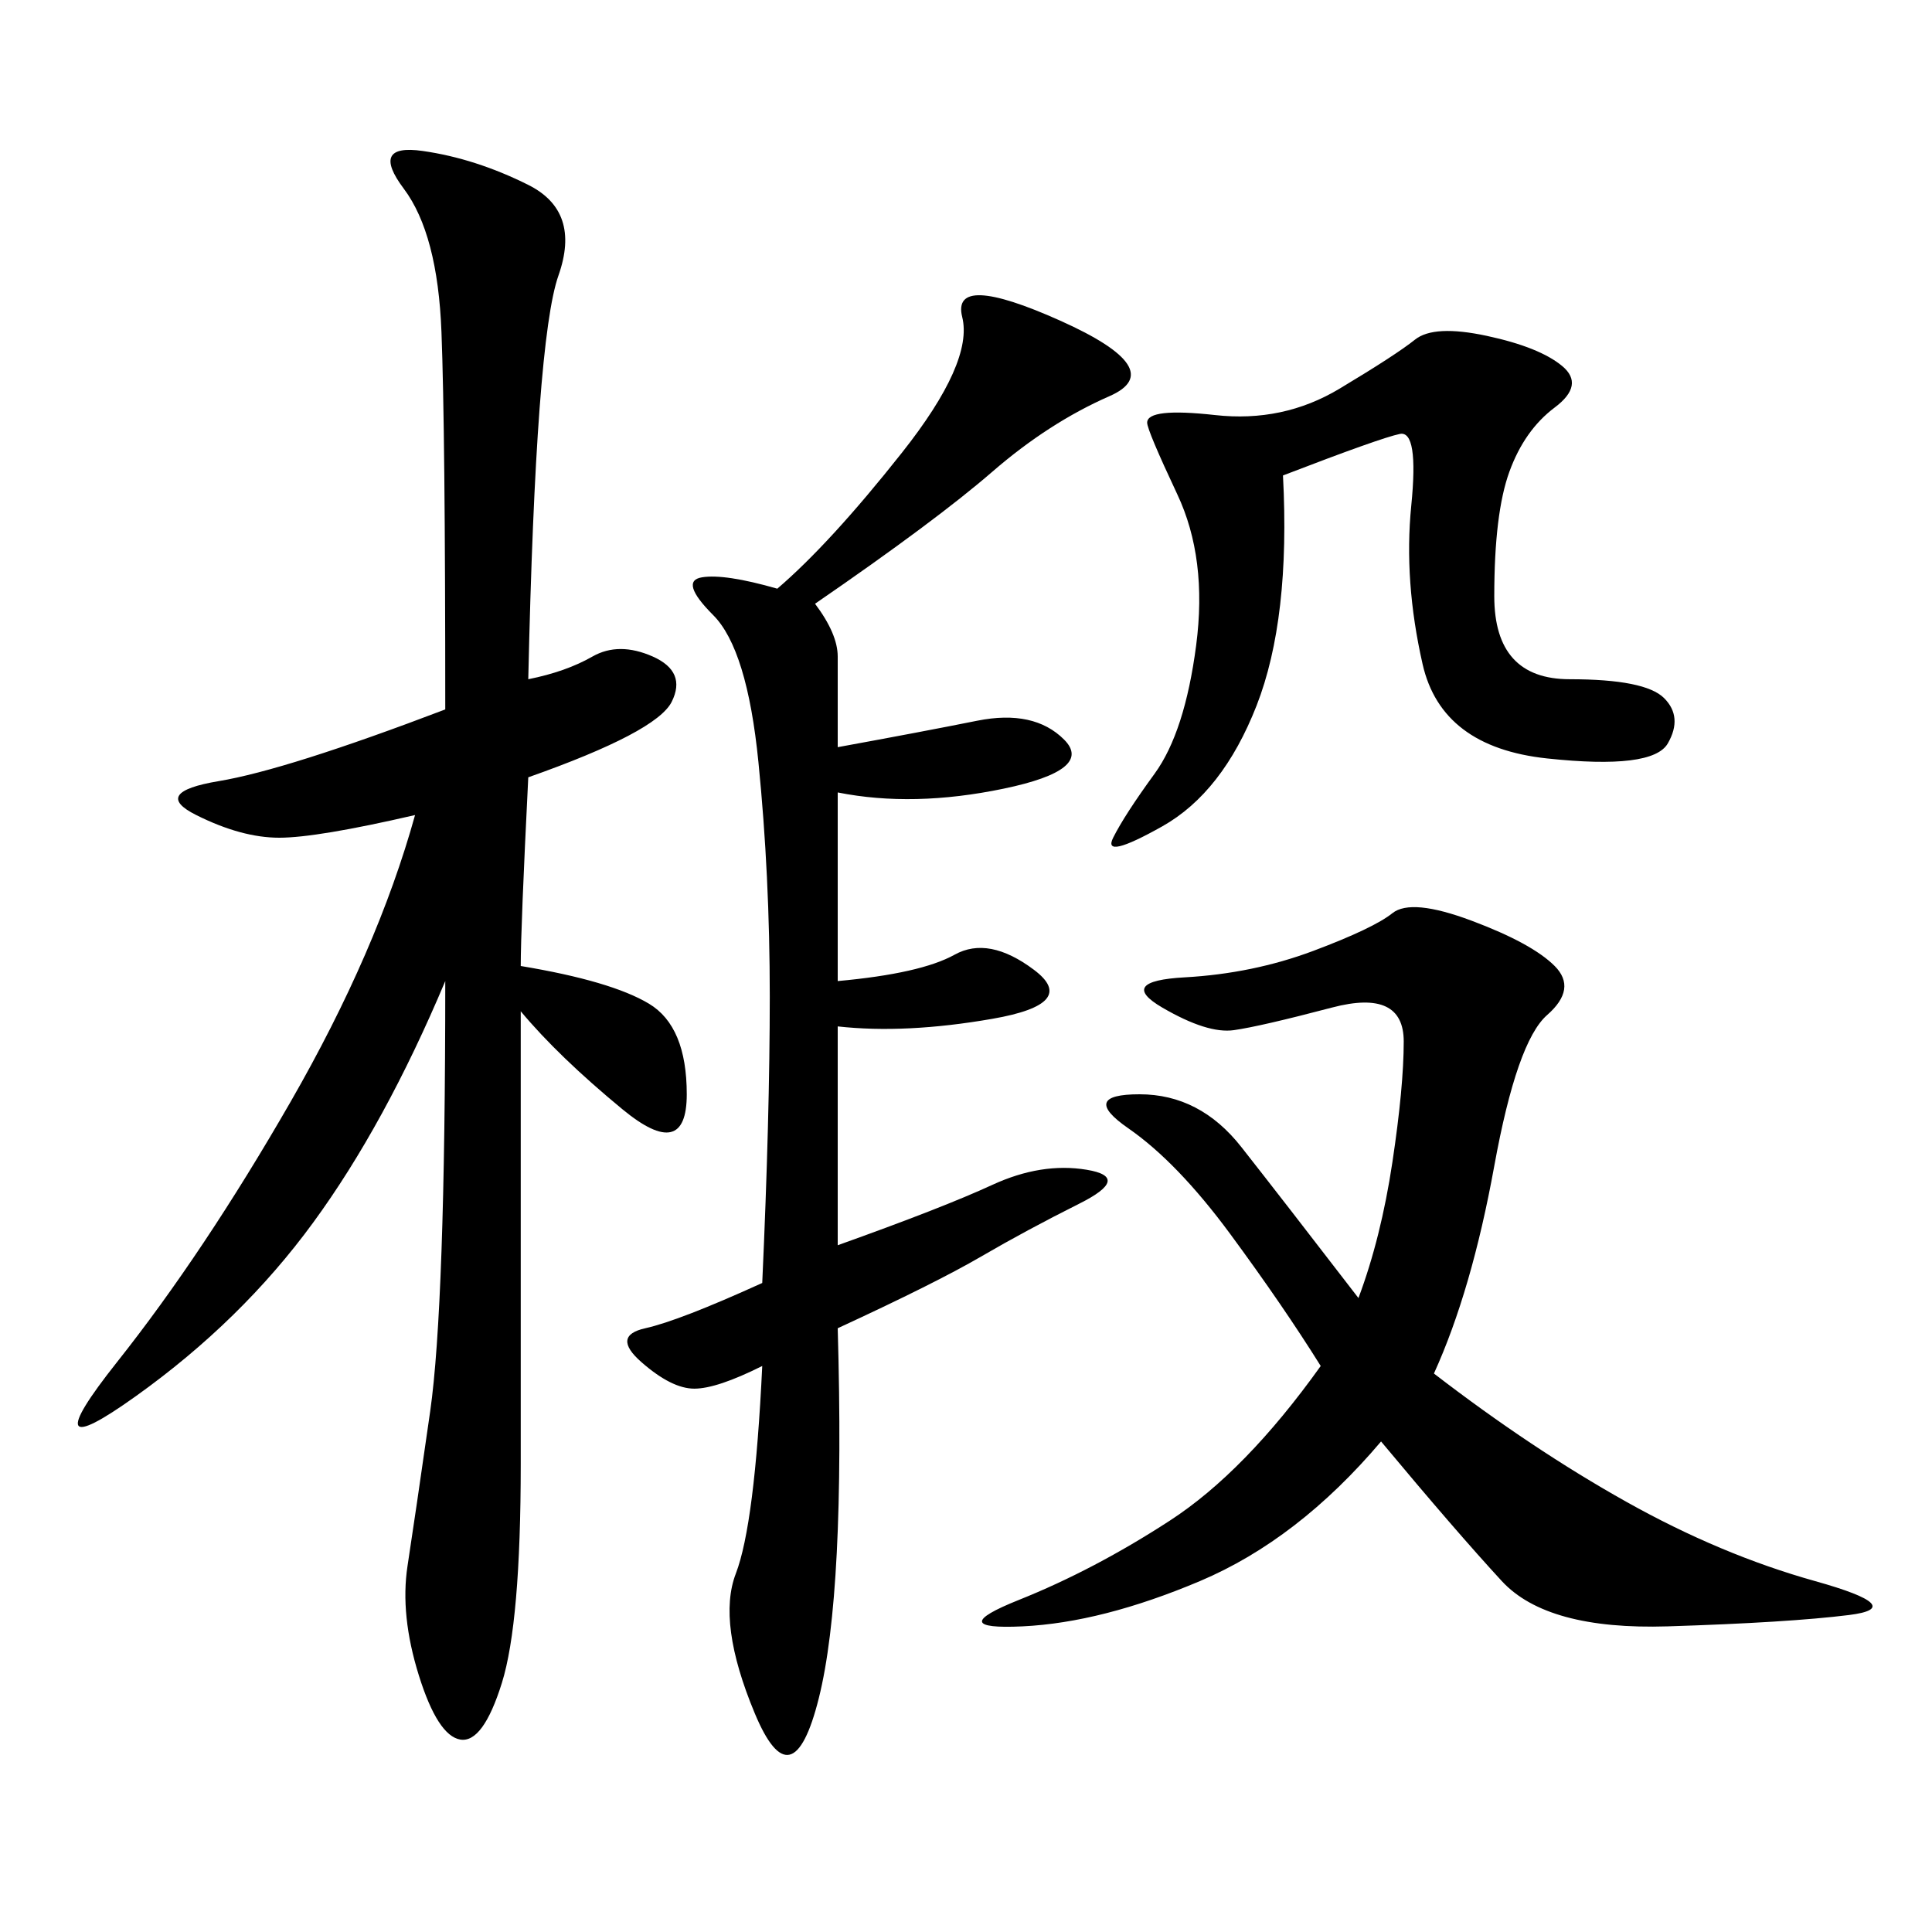 <svg xmlns="http://www.w3.org/2000/svg" xmlns:xlink="http://www.w3.org/1999/xlink" width="300" height="300"><path d="M80.86 150Q94.92 152.34 100.78 155.86Q106.64 159.38 106.64 169.92L106.64 169.92Q106.64 180.47 96.68 172.27Q86.72 164.06 80.86 157.03L80.86 157.03L80.86 227.34Q80.86 251.95 77.93 261.33Q75 270.70 71.48 270.12Q67.97 269.53 65.04 260.16Q62.11 250.78 63.28 243.16Q64.45 235.55 66.80 219.14Q69.14 202.73 69.14 152.34L69.14 152.34Q59.77 174.61 48.63 189.84Q37.50 205.08 21.09 216.80Q4.69 228.52 18.16 211.52Q31.64 194.53 45.12 171.09Q58.59 147.66 64.45 126.56L64.45 126.56Q49.22 130.08 43.36 130.08L43.36 130.08Q37.50 130.08 30.47 126.56Q23.44 123.05 33.98 121.29Q44.53 119.53 69.14 110.16L69.14 110.16Q69.14 66.80 68.55 51.56Q67.97 36.33 62.70 29.30Q57.42 22.27 65.63 23.44Q73.83 24.61 82.03 28.71Q90.23 32.81 86.72 42.77Q83.20 52.73 82.03 105.47L82.03 105.47Q87.89 104.30 91.99 101.95Q96.09 99.61 101.37 101.95Q106.64 104.30 104.30 108.98Q101.95 113.67 82.03 120.70L82.03 120.70Q80.86 144.14 80.86 150L80.86 150ZM130.08 152.34Q142.97 151.17 148.24 148.24Q153.52 145.31 160.55 150.59Q167.58 155.86 154.10 158.20Q140.63 160.55 130.08 159.38L130.08 159.38L130.08 193.36Q146.48 187.50 154.10 183.98Q161.72 180.47 168.75 181.64Q175.78 182.81 167.58 186.91Q159.38 191.02 152.34 195.12Q145.31 199.22 130.08 206.25L130.08 206.25Q131.25 247.27 127.15 263.67Q123.05 280.08 117.19 266.02Q111.33 251.95 114.26 244.34Q117.19 236.72 118.36 212.11L118.36 212.11Q111.33 215.63 107.81 215.63L107.81 215.63Q104.30 215.63 99.61 211.52Q94.92 207.42 100.20 206.25Q105.47 205.08 118.36 199.22L118.36 199.22Q119.53 173.44 119.53 154.69L119.53 154.69Q119.53 135.94 117.77 118.36Q116.02 100.78 110.74 95.51Q105.47 90.23 108.98 89.65Q112.50 89.06 120.70 91.41L120.70 91.41Q128.91 84.38 140.04 70.31Q151.17 56.25 149.41 49.22Q147.66 42.19 164.65 49.80Q181.64 57.42 172.27 61.52Q162.89 65.63 154.10 73.24Q145.31 80.86 126.56 93.75L126.56 93.75Q130.08 98.44 130.08 101.95L130.08 101.95L130.08 116.02Q142.97 113.67 151.76 111.91Q160.55 110.16 165.23 114.84Q169.92 119.53 155.86 122.46Q141.80 125.39 130.08 123.05L130.08 123.05L130.08 152.34ZM222.66 213.28Q237.89 225 252.54 233.20Q267.19 241.41 281.84 245.51Q296.48 249.61 287.11 250.78Q277.73 251.95 258.98 252.54Q240.23 253.13 233.20 245.51Q226.17 237.89 214.45 223.83L214.45 223.83Q201.56 239.06 186.33 245.51Q171.09 251.95 158.79 252.54Q146.48 253.13 158.20 248.44Q169.92 243.75 181.64 236.13Q193.36 228.52 205.08 212.11L205.08 212.11Q199.22 202.73 191.02 191.60Q182.81 180.47 175.20 175.20Q167.58 169.92 176.95 169.92L176.95 169.92Q186.33 169.92 192.77 178.13Q199.22 186.33 210.94 201.56L210.94 201.56Q214.45 192.19 216.21 180.47Q217.97 168.75 217.97 161.72L217.97 161.72Q217.97 153.52 206.84 156.45Q195.70 159.38 191.60 159.96Q187.50 160.55 180.47 156.45Q173.44 152.34 183.98 151.76Q194.53 151.17 203.91 147.66Q213.28 144.14 216.21 141.80Q219.14 139.45 228.52 142.97Q237.89 146.48 241.41 150Q244.92 153.52 240.23 157.62Q235.55 161.72 232.03 181.05Q228.52 200.39 222.66 213.28L222.66 213.28ZM199.22 73.83Q200.39 96.09 195.12 109.57Q189.84 123.05 180.47 128.32Q171.09 133.59 172.85 130.08Q174.61 126.56 179.30 120.12Q183.98 113.67 185.74 100.20Q187.50 86.72 182.81 76.76Q178.13 66.80 178.13 65.63L178.13 65.63Q178.13 63.28 188.67 64.45Q199.22 65.63 208.01 60.35Q216.80 55.08 219.73 52.73Q222.66 50.39 230.86 52.15Q239.06 53.91 242.58 56.84Q246.09 59.77 241.41 63.28Q236.72 66.80 234.38 73.24Q232.03 79.69 232.03 92.58L232.03 92.58Q232.03 105.47 243.75 105.47L243.75 105.47Q255.47 105.47 258.40 108.40Q261.33 111.33 258.98 115.43Q256.64 119.53 240.23 117.77Q223.83 116.02 220.90 103.13Q217.97 90.23 219.14 78.52Q220.31 66.80 217.38 67.38Q214.45 67.97 199.22 73.83L199.22 73.83Z"/></svg>